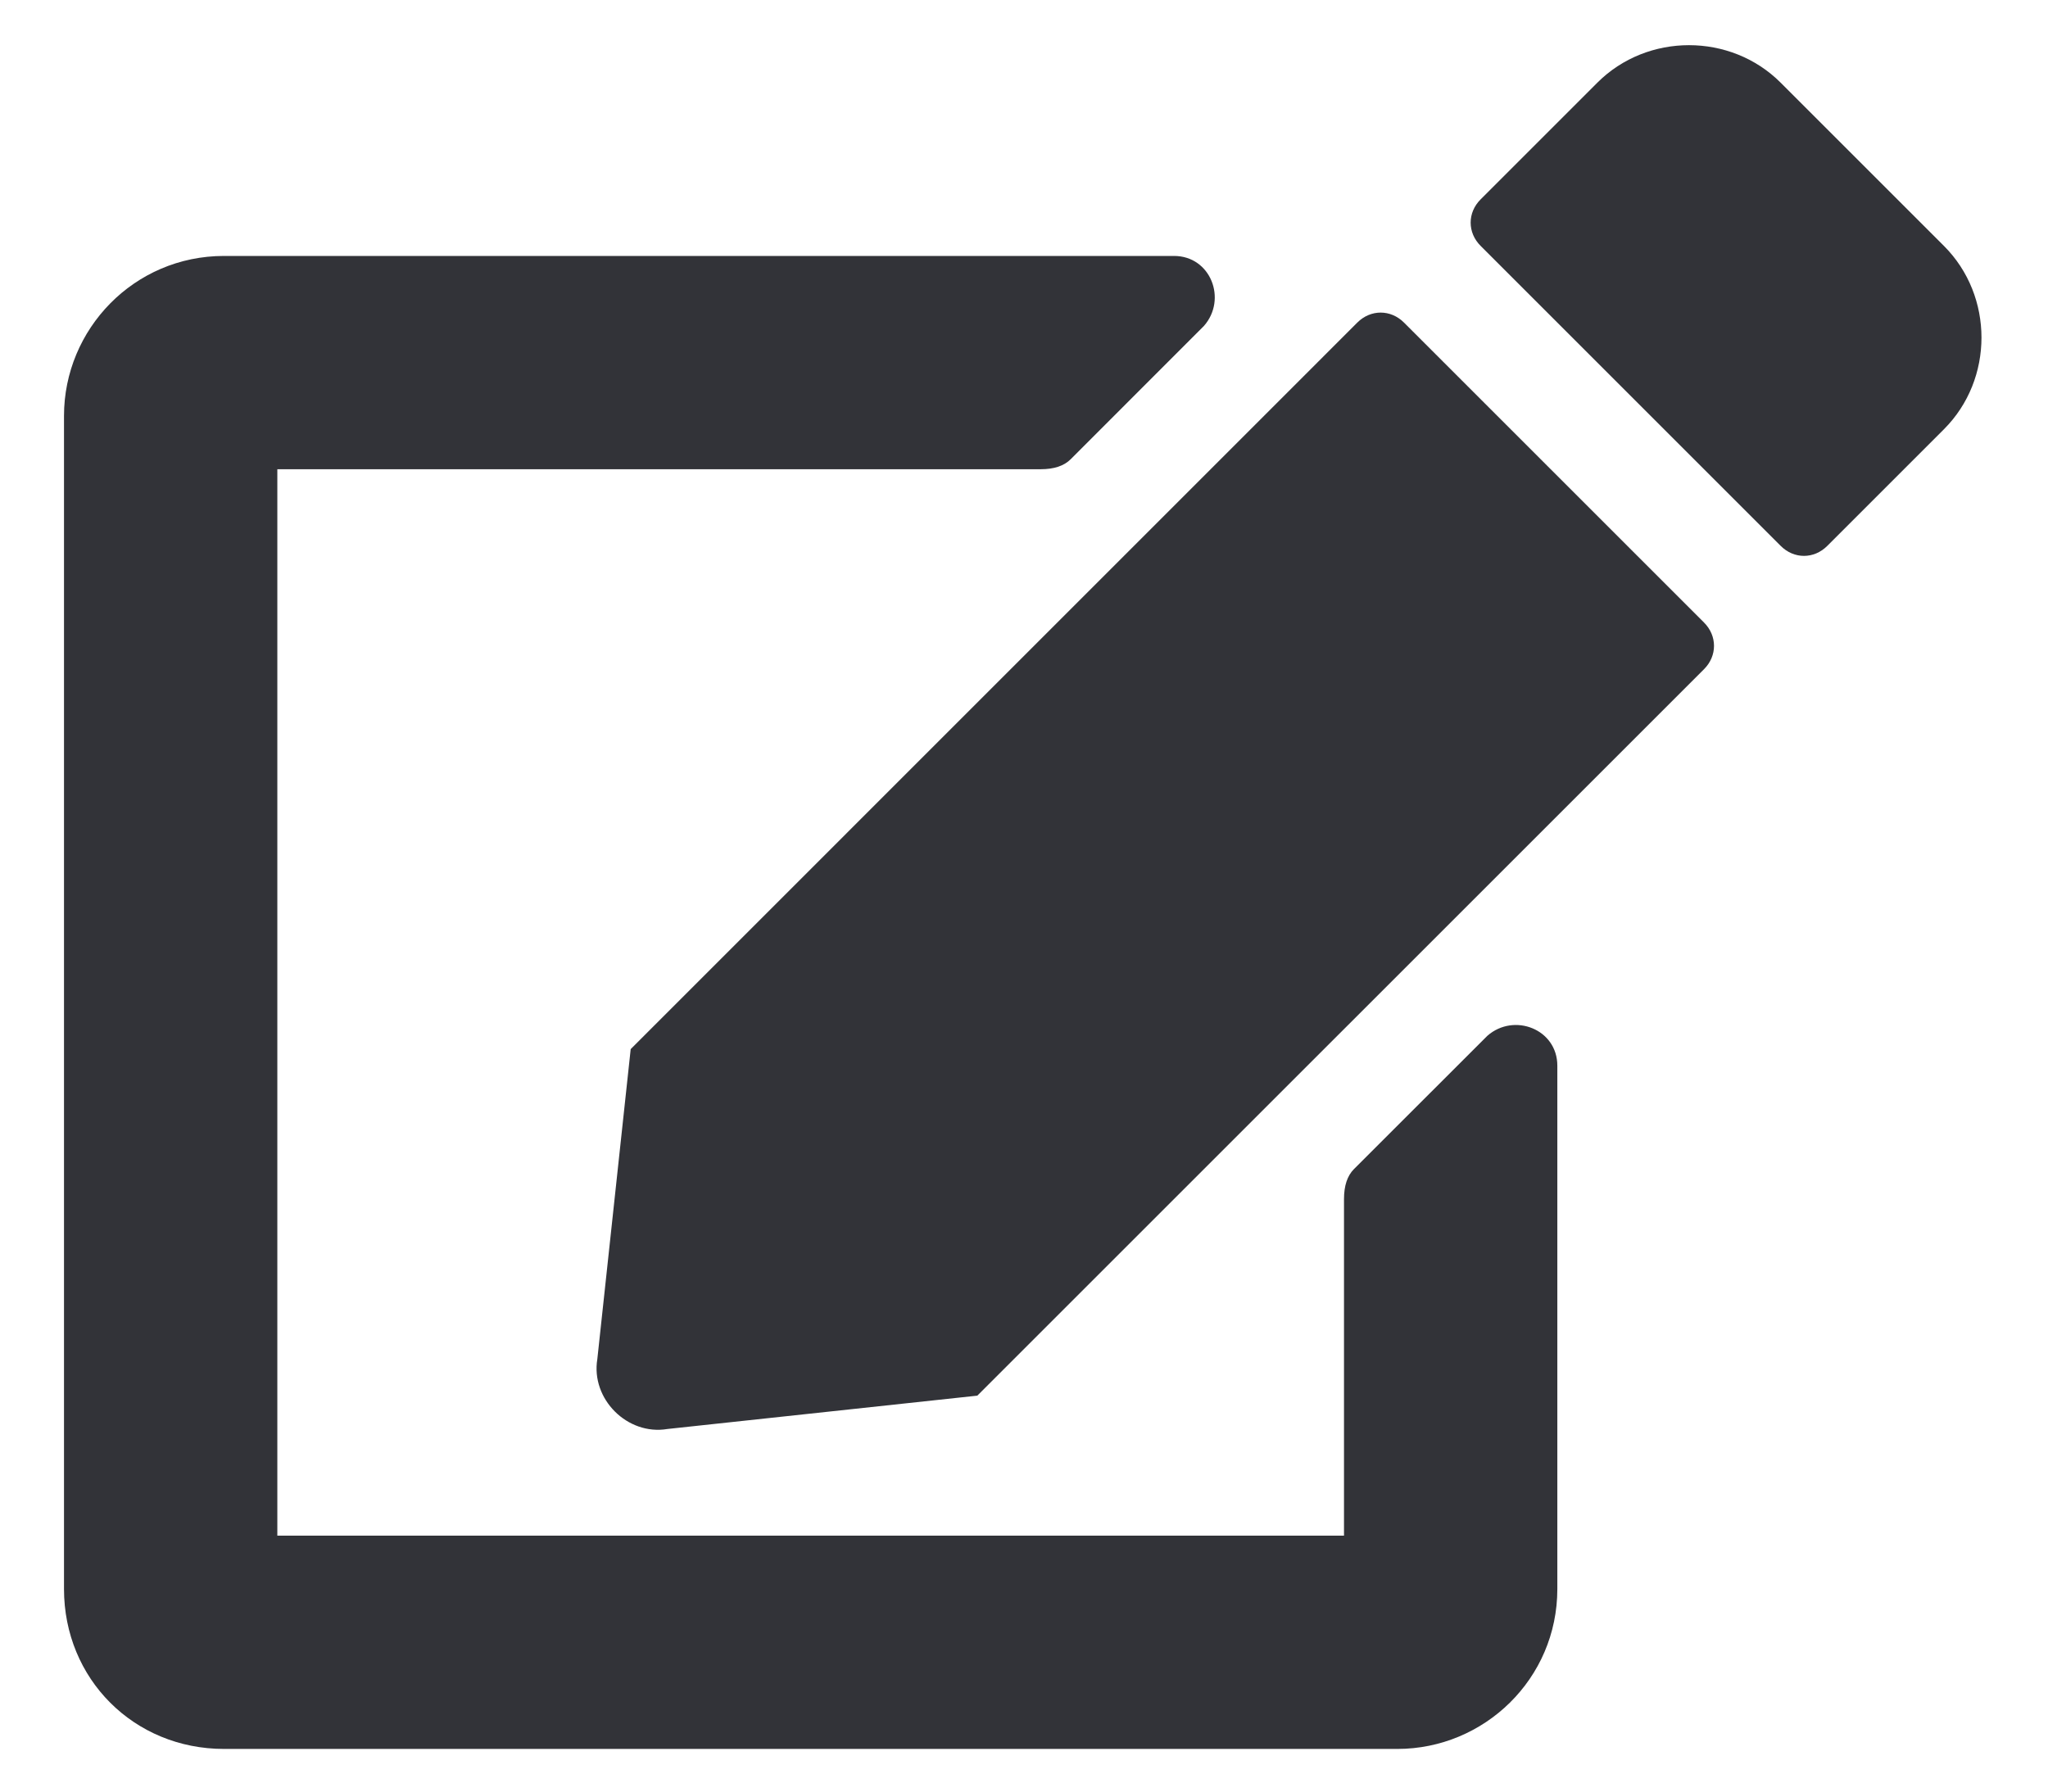 <svg width="24" height="21" viewBox="0 0 24 21" fill="none" xmlns="http://www.w3.org/2000/svg">
<path d="M16.453 3.781L19.969 7.297C20.125 7.453 20.125 7.688 19.969 7.844L11.453 16.359L7.82 16.75C7.352 16.828 6.922 16.398 7 15.93L7.391 12.297L15.906 3.781C16.062 3.625 16.297 3.625 16.453 3.781ZM22.781 2.883C23.367 3.469 23.367 4.445 22.781 5.031L21.414 6.398C21.258 6.555 21.023 6.555 20.867 6.398L17.352 2.883C17.195 2.727 17.195 2.492 17.352 2.336L18.719 0.969C19.305 0.383 20.281 0.383 20.867 0.969L22.781 2.883ZM15.75 14.055C15.75 13.898 15.789 13.781 15.867 13.703L17.43 12.141C17.742 11.867 18.25 12.062 18.25 12.492V18.625C18.25 19.68 17.391 20.5 16.375 20.5H2.625C1.57 20.5 0.75 19.68 0.75 18.625V4.875C0.75 3.859 1.57 3 2.625 3H13.758C14.188 3 14.383 3.508 14.109 3.82L12.547 5.383C12.469 5.461 12.352 5.5 12.195 5.5H3.25V18H15.75V14.055Z" fill="#323338"/>
</svg>
